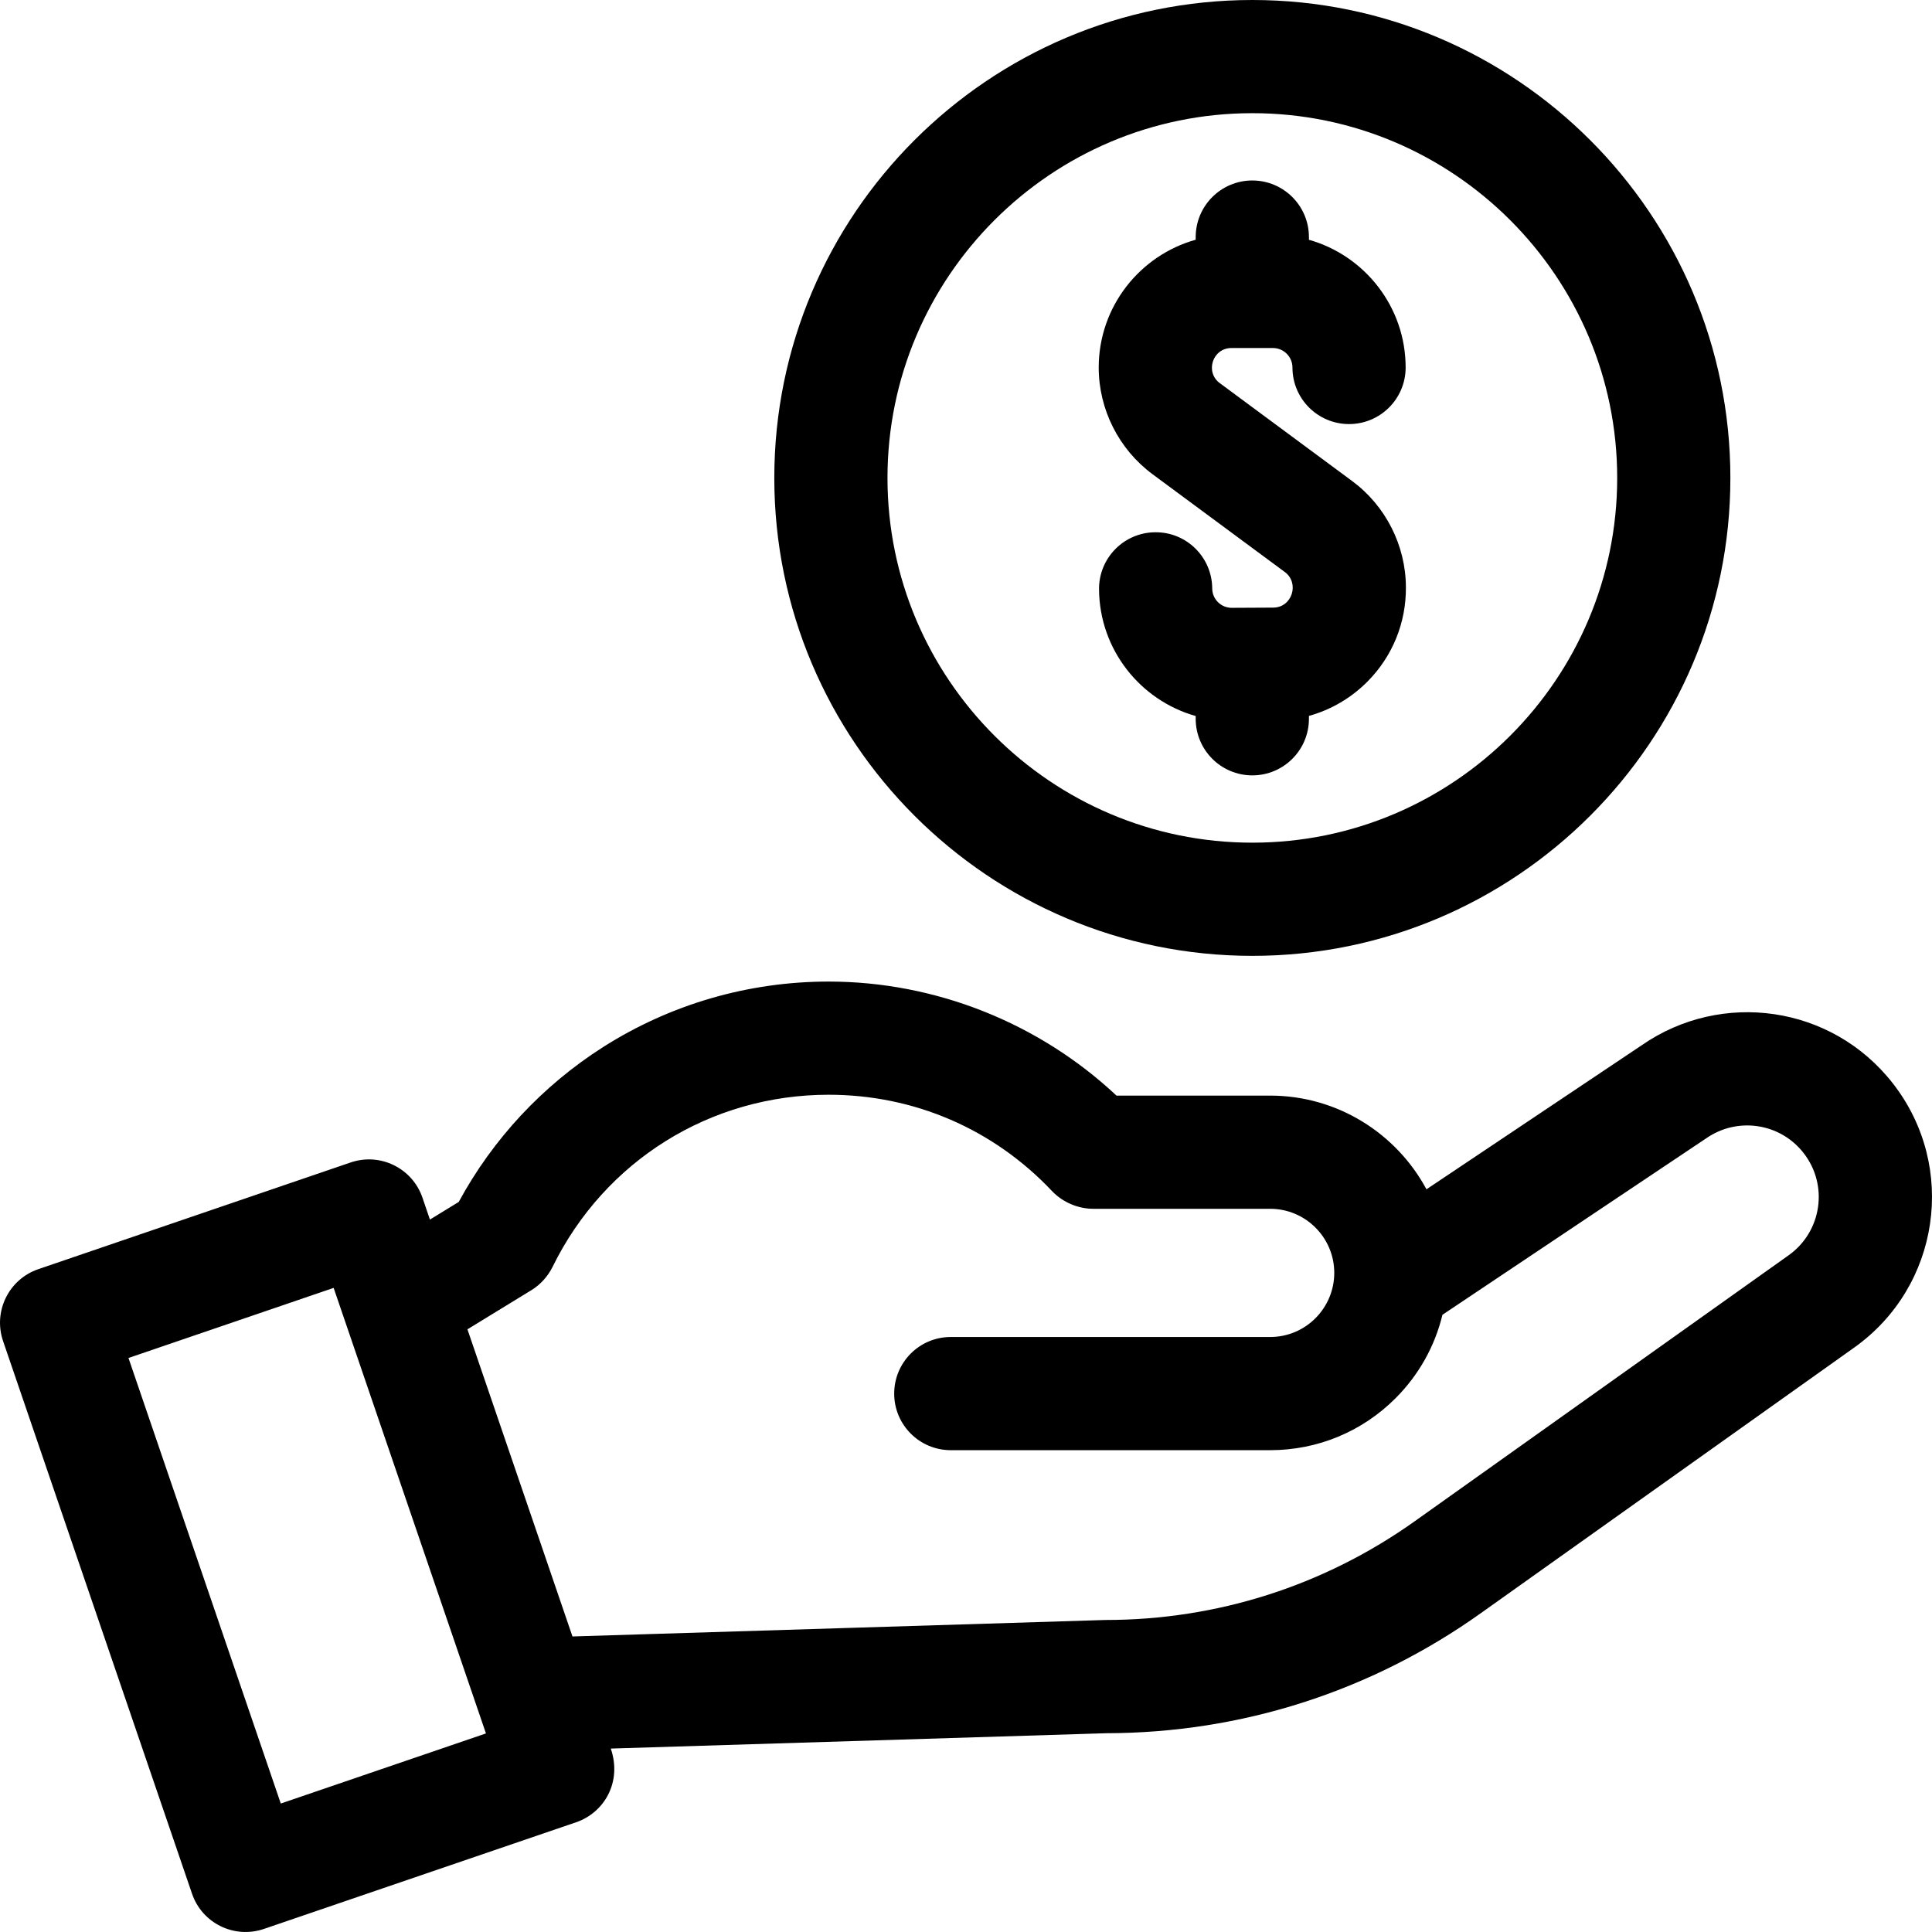 <svg width="36" height="36" viewBox="0 0 36 36" fill="none" xmlns="http://www.w3.org/2000/svg">
<g clip-path="url(#clip0_188_62)">
<path d="M21.474 8.835L23.941 10.659C24.219 10.865 24.078 11.319 23.727 11.322L22.953 11.326C22.953 11.326 22.952 11.326 22.951 11.326C22.752 11.326 22.589 11.165 22.588 10.966C22.585 10.383 22.11 9.913 21.527 9.918C20.945 9.921 20.475 10.396 20.479 10.979C20.486 12.104 21.248 13.051 22.28 13.342V13.393C22.28 13.976 22.753 14.448 23.335 14.448C23.918 14.448 24.39 13.976 24.39 13.393V13.34C24.801 13.226 25.177 13.007 25.485 12.696C25.949 12.226 26.202 11.603 26.197 10.941V10.934C26.192 10.16 25.818 9.424 25.196 8.964L22.729 7.139C22.449 6.932 22.596 6.485 22.945 6.485H23.72C23.92 6.485 24.083 6.648 24.083 6.848C24.083 7.43 24.555 7.902 25.138 7.902C25.72 7.902 26.192 7.43 26.192 6.848C26.192 5.717 25.428 4.761 24.39 4.468V4.418C24.39 3.835 23.917 3.363 23.335 3.363C22.753 3.363 22.28 3.835 22.28 4.418V4.467C21.239 4.758 20.473 5.715 20.473 6.848C20.473 7.628 20.847 8.37 21.474 8.835Z" fill="black"/>
<path d="M23.336 17.811C28.247 17.811 32.243 13.816 32.243 8.906C32.243 3.995 28.247 0 23.336 0C18.424 0 14.428 3.995 14.428 8.906C14.428 13.816 18.424 17.811 23.336 17.811ZM23.336 2.109C27.084 2.109 30.134 5.158 30.134 8.906C30.134 12.653 27.084 15.702 23.336 15.702C19.587 15.702 16.537 12.653 16.537 8.906C16.537 5.158 19.587 2.109 23.336 2.109Z" fill="black"/>
<path d="M35.275 20.193C34.134 18.724 32.075 18.448 30.592 19.476L26.58 22.161C26.022 21.123 24.925 20.415 23.667 20.415H20.804C19.359 19.06 17.43 18.29 15.44 18.29C13.947 18.29 12.494 18.712 11.239 19.51C10.109 20.23 9.184 21.223 8.548 22.396L8.011 22.725L7.872 22.317C7.683 21.766 7.084 21.472 6.533 21.661L0.714 23.649C0.163 23.837 -0.131 24.437 0.057 24.988L3.578 35.286C3.766 35.838 4.366 36.131 4.917 35.943L10.736 33.955C11.255 33.777 11.596 33.21 11.381 32.582L20.614 32.296C23.129 32.292 25.54 31.52 27.589 30.062L34.552 25.109C36.148 23.973 36.478 21.741 35.275 20.193ZM5.232 33.606L2.394 25.304L6.217 23.998C6.629 25.202 8.63 31.057 9.055 32.3L5.232 33.606ZM33.329 23.39L26.366 28.343C24.672 29.549 22.677 30.186 20.598 30.186C20.587 30.186 20.576 30.186 20.565 30.187L10.667 30.493L8.71 24.77L9.899 24.042C9.9 24.042 9.9 24.042 9.9 24.042C10.075 23.934 10.212 23.777 10.296 23.607C11.266 21.629 13.238 20.399 15.44 20.399C17.032 20.399 18.511 21.037 19.603 22.194C19.805 22.407 20.094 22.524 20.37 22.524H23.667C24.326 22.524 24.862 23.06 24.862 23.718C24.862 24.37 24.334 24.913 23.667 24.913H17.716C17.134 24.913 16.662 25.385 16.662 25.968C16.662 26.55 17.134 27.022 17.716 27.022H23.667C24.55 27.022 25.38 26.678 26.003 26.055C26.439 25.619 26.737 25.083 26.878 24.499L31.773 21.224C31.779 21.22 31.785 21.216 31.791 21.212C32.368 20.809 33.168 20.919 33.609 21.487C34.075 22.086 33.947 22.95 33.329 23.39Z" fill="black"/>
</g>
<defs>
<clipPath id="clip0_188_62">
<rect width="36" height="36" fill="white"/>
</clipPath>
</defs>
</svg>
